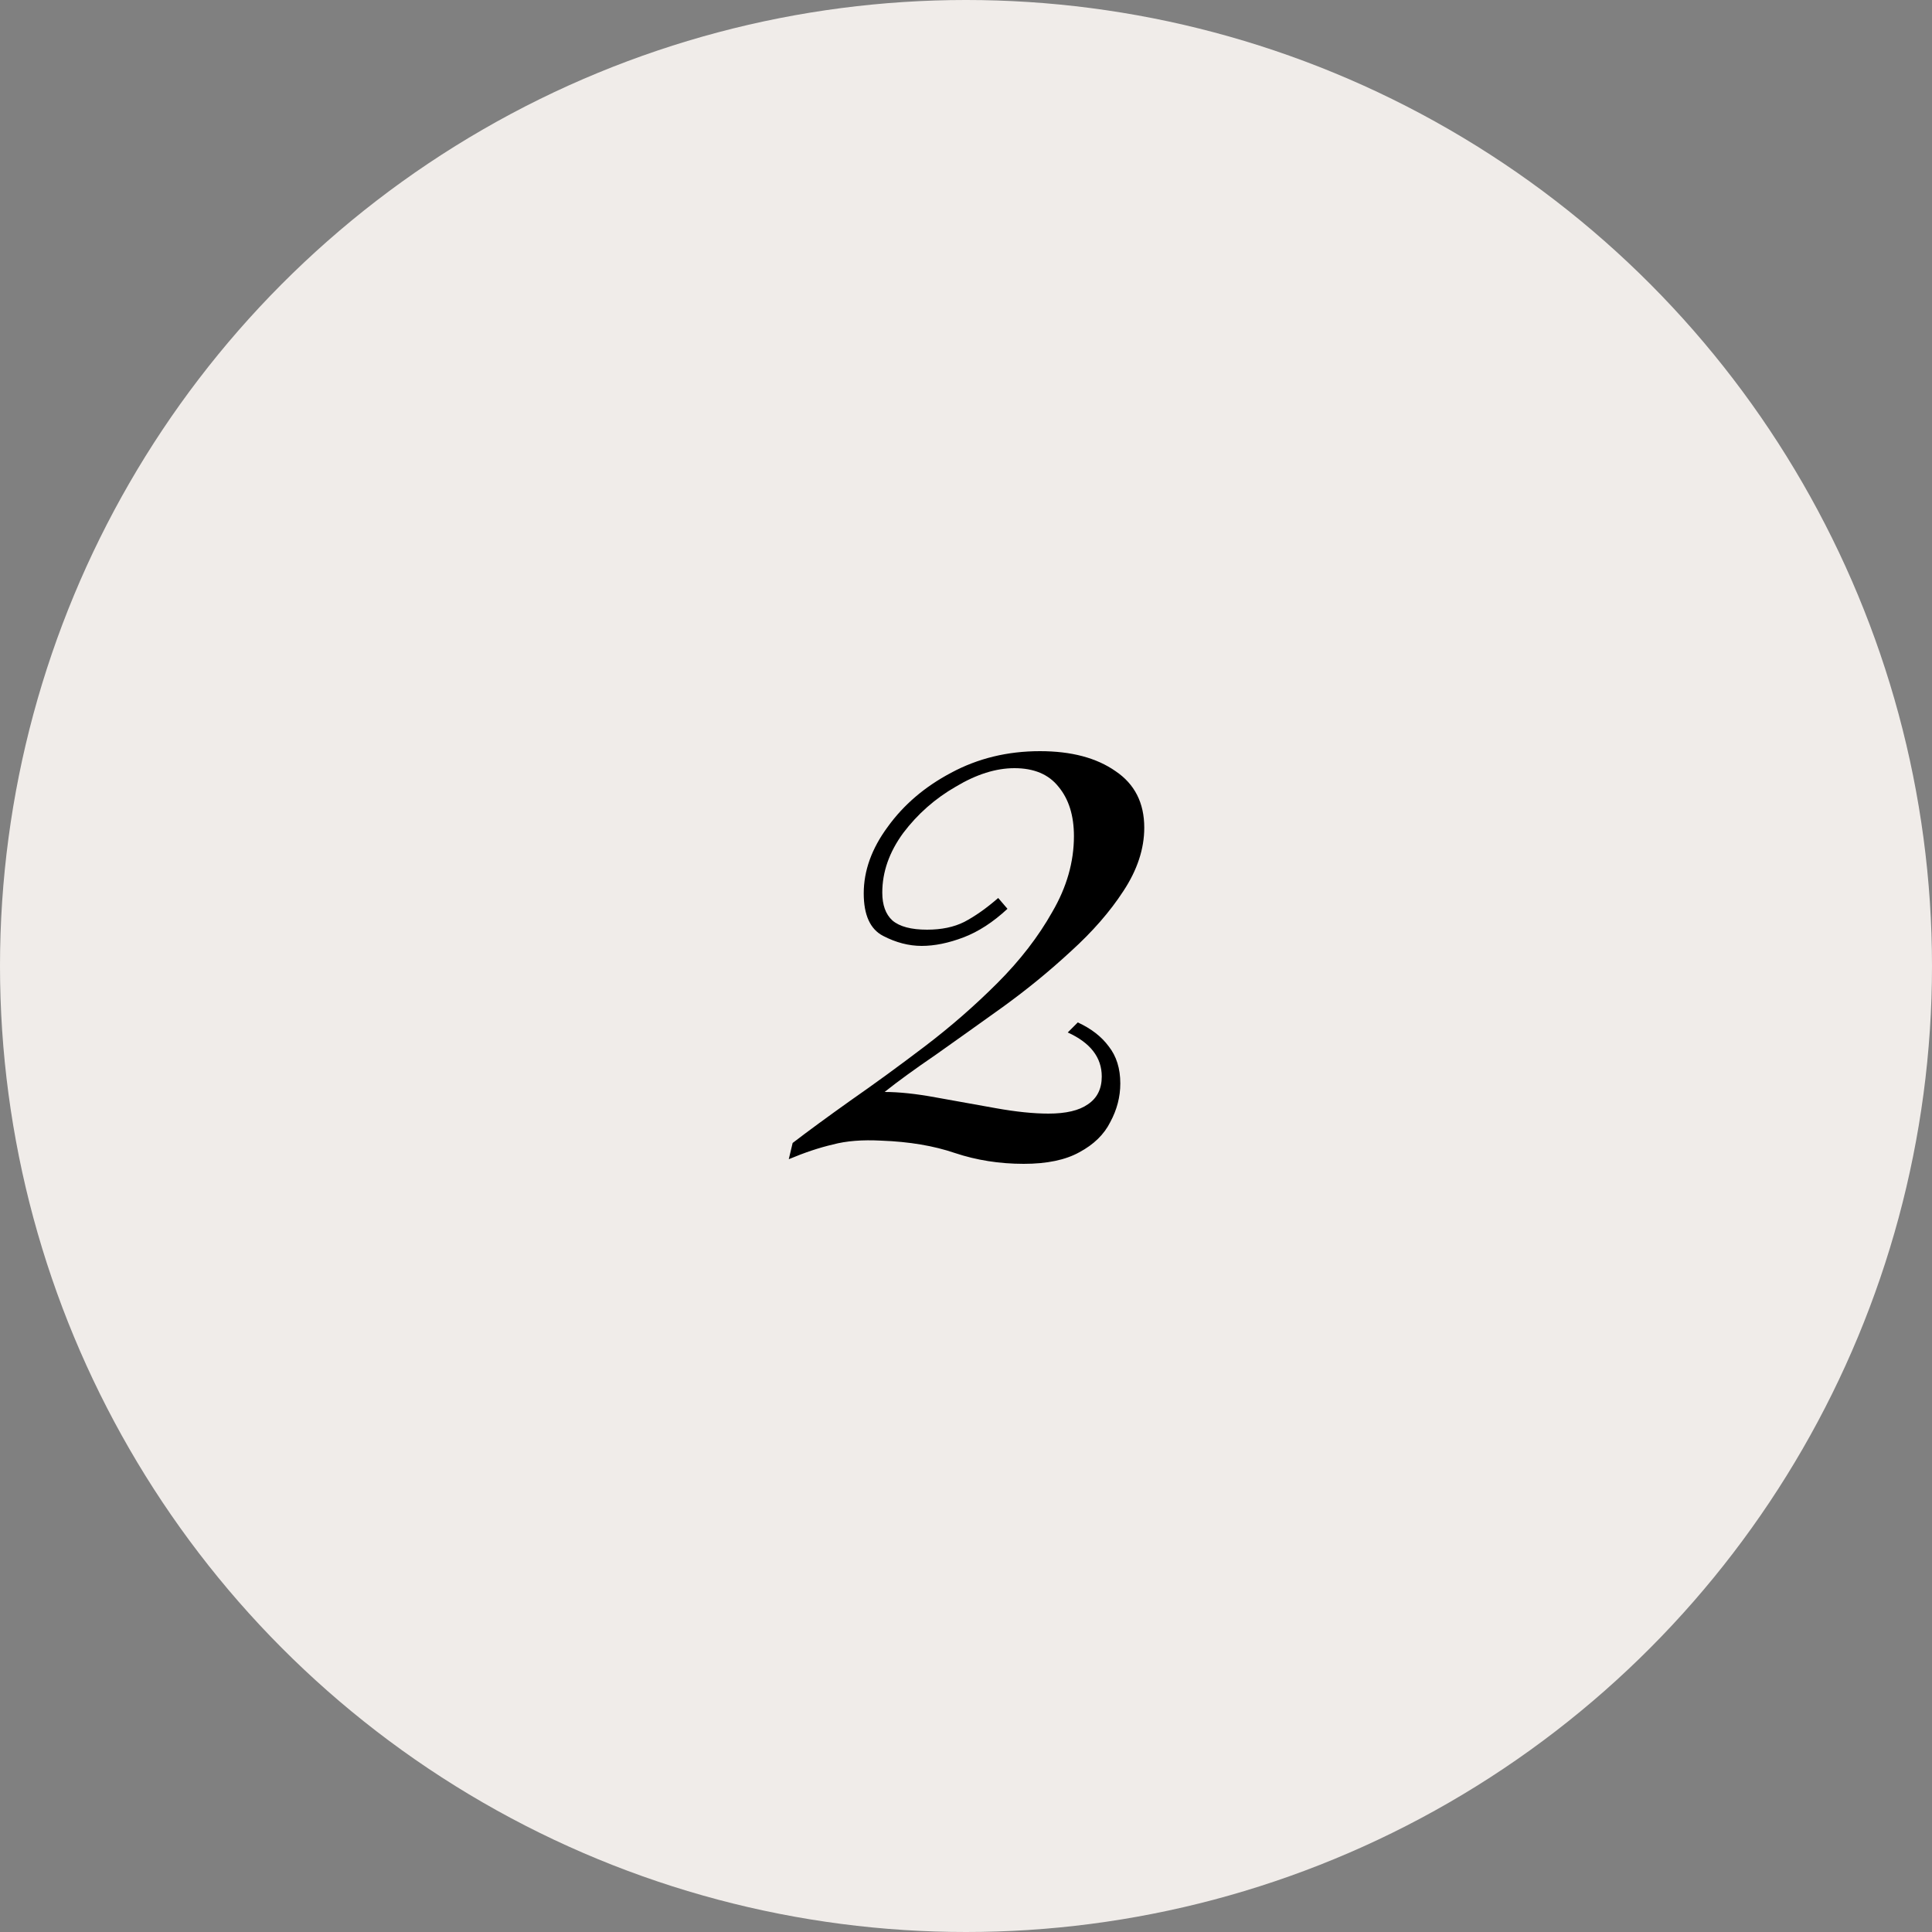 <?xml version="1.0" encoding="UTF-8"?> <svg xmlns="http://www.w3.org/2000/svg" width="60" height="60" viewBox="0 0 60 60" fill="none"><rect x="0" y="0" width="60" height="60" fill="#808080" stroke="none"/> <circle cx="30" cy="30" r="30" fill="#F0ECE9"></circle> <path d="M32.296 23.328C33.272 23.328 34.056 23.536 34.648 23.952C35.24 24.352 35.536 24.936 35.536 25.704C35.536 26.36 35.32 27.016 34.888 27.672C34.472 28.312 33.928 28.936 33.256 29.544C32.6 30.152 31.896 30.728 31.144 31.272C30.408 31.8 29.712 32.296 29.056 32.76C28.4 33.208 27.872 33.592 27.472 33.912C27.92 33.912 28.448 33.968 29.056 34.08C29.68 34.192 30.304 34.304 30.928 34.416C31.552 34.528 32.096 34.584 32.56 34.584C33.104 34.584 33.512 34.488 33.784 34.296C34.072 34.104 34.216 33.816 34.216 33.432C34.216 32.84 33.864 32.384 33.16 32.064L33.472 31.752C33.888 31.944 34.208 32.192 34.432 32.496C34.672 32.8 34.792 33.184 34.792 33.648C34.792 34.064 34.688 34.464 34.48 34.848C34.288 35.232 33.968 35.544 33.52 35.784C33.088 36.024 32.512 36.144 31.792 36.144C31.04 36.144 30.328 36.032 29.656 35.808C29 35.584 28.24 35.456 27.376 35.424C26.784 35.392 26.28 35.432 25.864 35.544C25.448 35.64 24.992 35.792 24.496 36L24.616 35.496C25.096 35.128 25.696 34.688 26.416 34.176C27.152 33.664 27.92 33.104 28.72 32.496C29.52 31.888 30.272 31.232 30.976 30.528C31.68 29.824 32.248 29.088 32.68 28.32C33.128 27.552 33.352 26.768 33.352 25.968C33.352 25.328 33.192 24.816 32.872 24.432C32.568 24.048 32.112 23.856 31.504 23.856C30.928 23.856 30.32 24.048 29.68 24.432C29.04 24.8 28.496 25.28 28.048 25.872C27.616 26.464 27.4 27.08 27.4 27.72C27.4 28.104 27.504 28.392 27.712 28.584C27.936 28.776 28.296 28.872 28.792 28.872C29.24 28.872 29.624 28.792 29.944 28.632C30.28 28.456 30.632 28.208 31 27.888L31.288 28.224C30.84 28.64 30.384 28.936 29.92 29.112C29.456 29.288 29.024 29.376 28.624 29.376C28.224 29.376 27.824 29.272 27.424 29.064C27.024 28.856 26.824 28.416 26.824 27.744C26.824 27.04 27.072 26.352 27.568 25.68C28.064 24.992 28.72 24.432 29.536 24C30.368 23.552 31.288 23.328 32.296 23.328Z" fill="black"></path> </svg> 